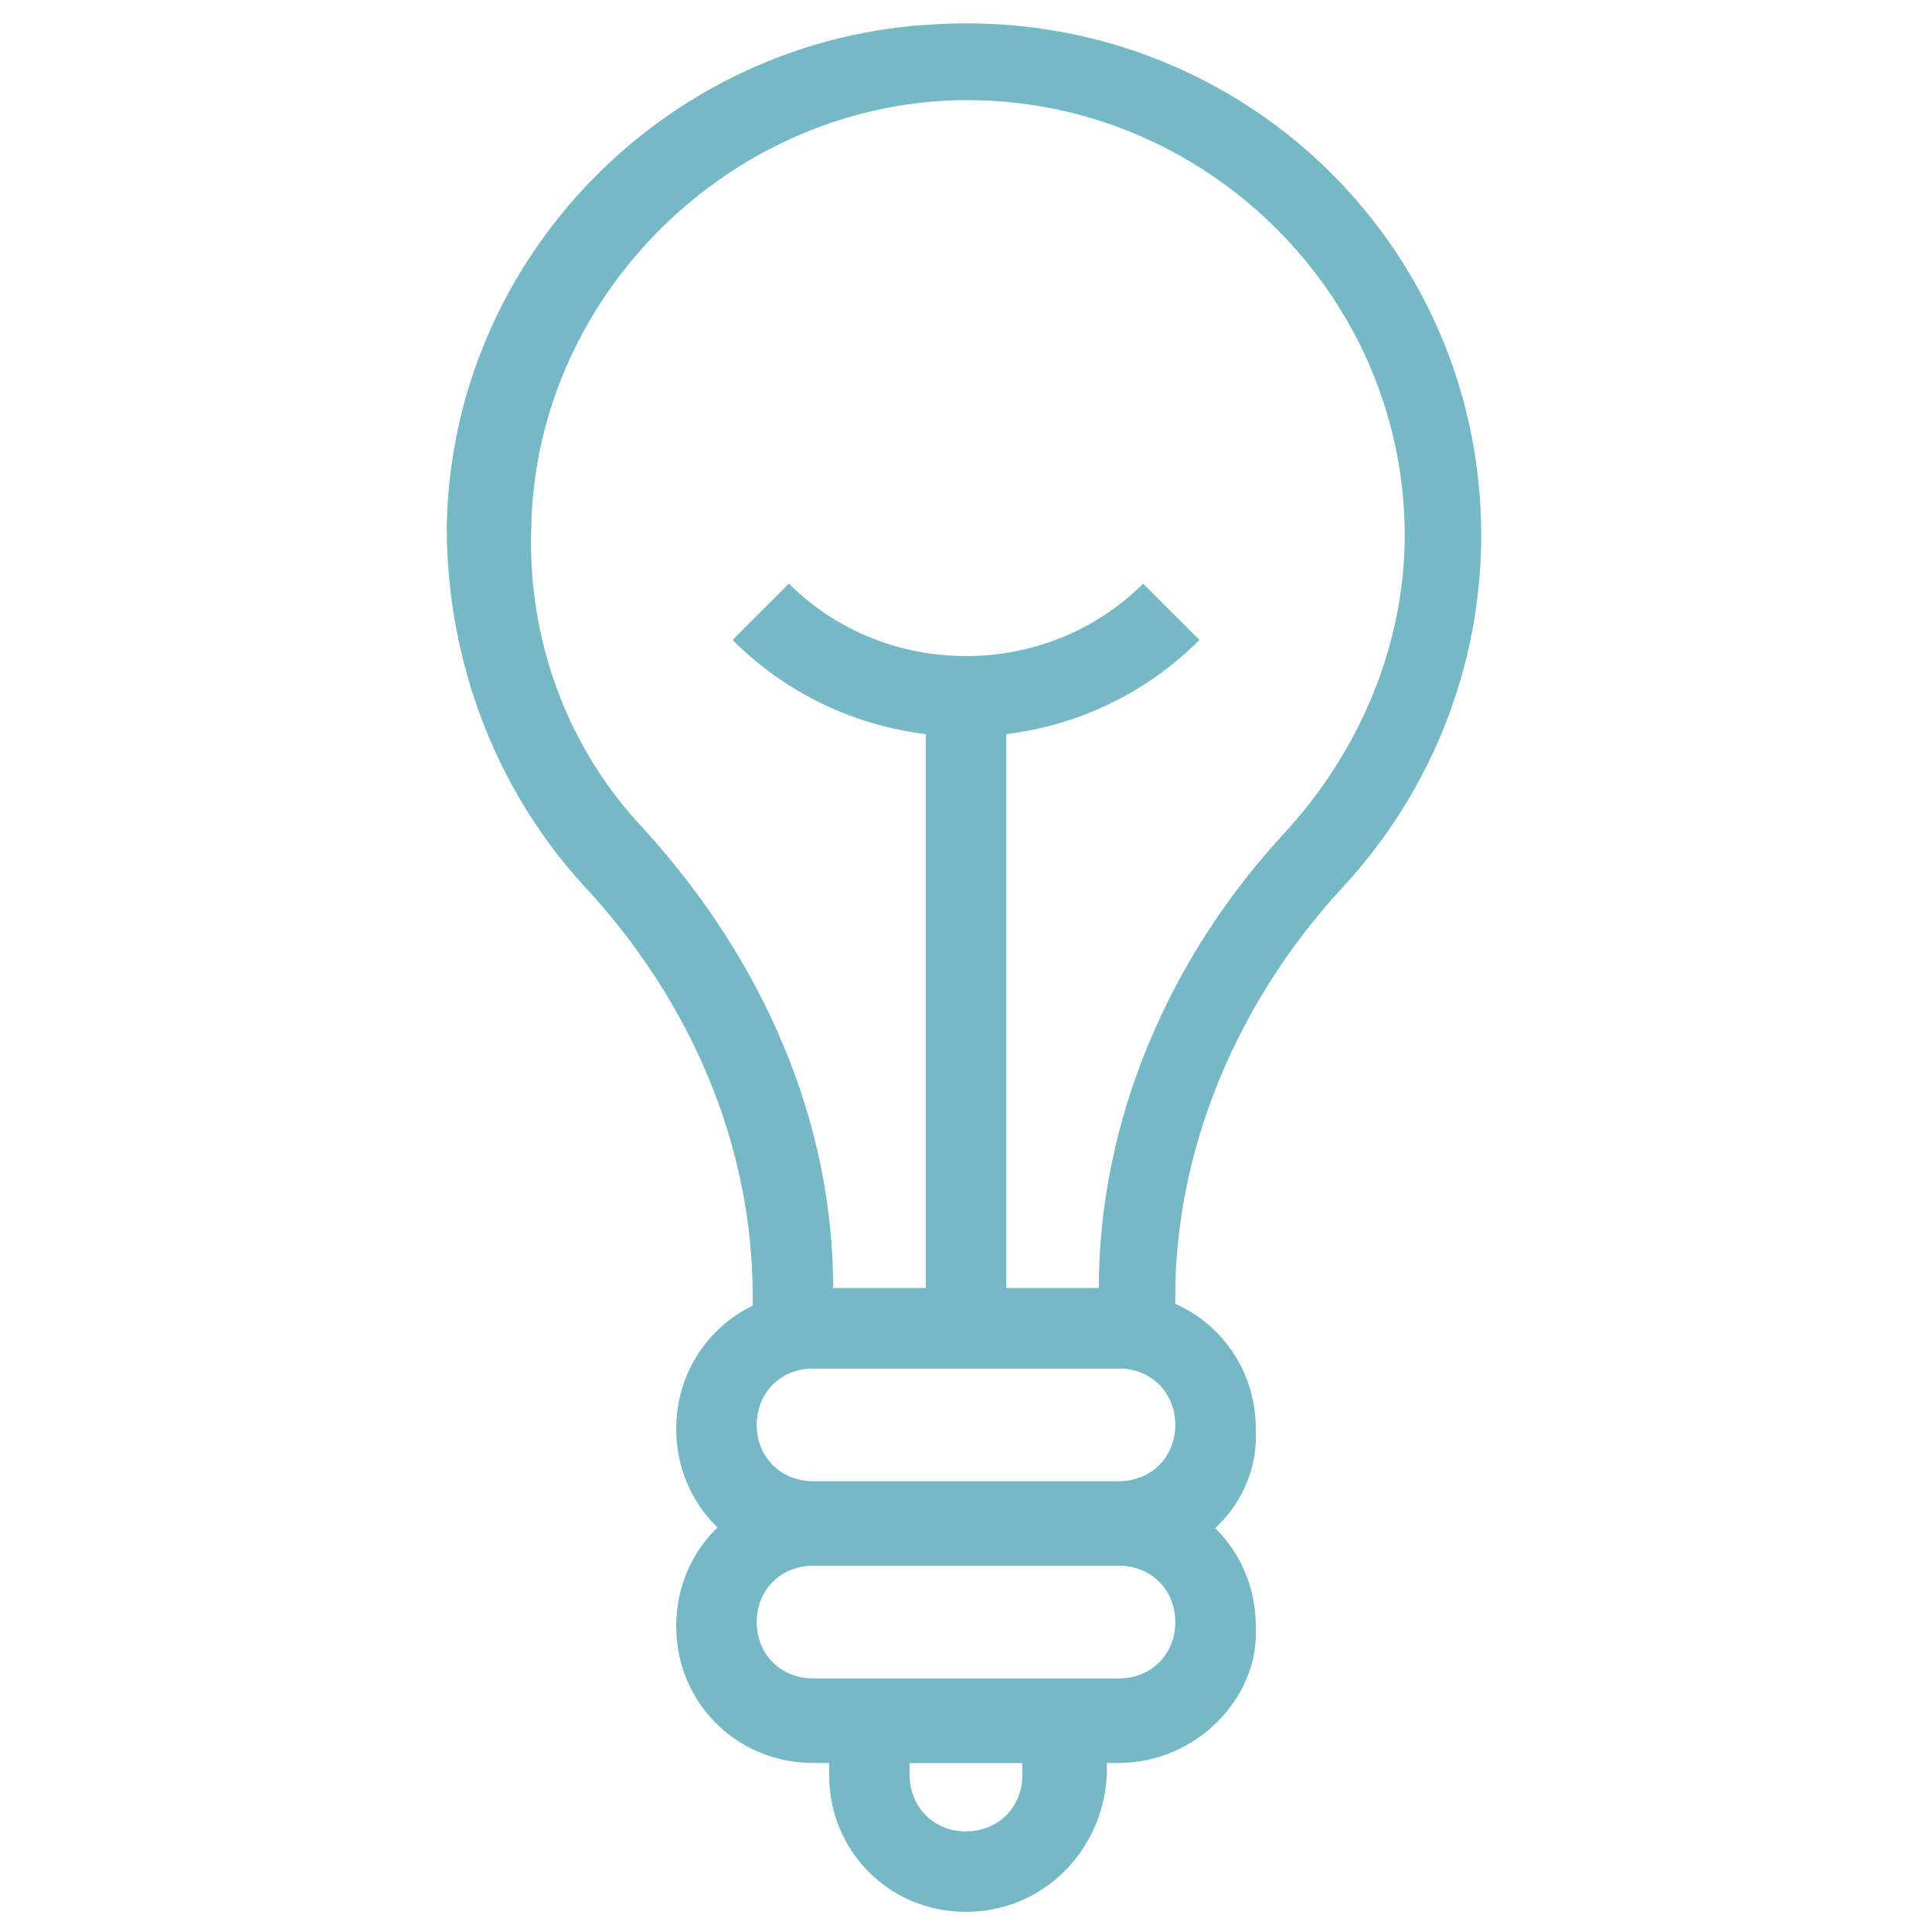 <svg xmlns="http://www.w3.org/2000/svg" fill="rgba(117,185,199,1)" viewBox="0 0 48 48"><path fill="rgba(117,185,199,1)" d="M28.3 34h-8.6c-.6 0-1-.4-1-1v-.8c0-3.7-1.5-7.3-4.2-10.2-2.2-2.4-3.4-5.6-3.4-8.9C11.2 6.4 16.6.9 23.3.6 30.7.2 36.8 6 36.8 13.3c0 3.2-1.2 6.3-3.4 8.7-2.7 2.9-4.2 6.6-4.2 10.2v.8c.1.6-.4 1-.9 1zm-7.6-2h6.6c0-4.1 1.7-8.2 4.7-11.4 1.8-2 2.9-4.6 2.9-7.3 0-6.1-5.2-11.1-11.4-10.8-5.6.3-10.2 5-10.3 10.6-.1 2.8.9 5.5 2.8 7.5 3 3.3 4.7 7.3 4.7 11.4z"/><path fill="rgba(117,185,199,1)" d="M27.8 38.9h-7.6c-1.9 0-3.4-1.5-3.4-3.4s1.5-3.4 3.4-3.4h7.6c1.9 0 3.4 1.5 3.4 3.4.1 1.9-1.5 3.4-3.4 3.4zM20.2 34c-.8 0-1.4.6-1.4 1.4 0 .8.6 1.4 1.4 1.4h7.6c.8 0 1.4-.6 1.4-1.4 0-.8-.6-1.4-1.4-1.4h-7.6z"/><path fill="rgba(117,185,199,1)" d="M27.8 43.8h-7.6c-1.9 0-3.4-1.5-3.4-3.4s1.5-3.4 3.4-3.4h7.6c1.9 0 3.4 1.5 3.4 3.4.1 1.8-1.5 3.4-3.4 3.4zm-7.6-4.9c-.8 0-1.4.6-1.4 1.4 0 .8.6 1.4 1.4 1.4h7.6c.8 0 1.4-.6 1.4-1.4 0-.8-.6-1.4-1.4-1.4h-7.6z"/><path fill="rgba(117,185,199,1)" d="M24 47.5c-1.9 0-3.4-1.5-3.4-3.4v-1.3c0-.6.4-1 1-1h4.9c.6 0 1 .4 1 1v1.3c-.1 1.9-1.6 3.4-3.5 3.4zm-1.4-3.7v.3c0 .8.6 1.4 1.4 1.4.8 0 1.4-.6 1.4-1.4v-.3h-2.8zM23 17.3h2v15.8h-2z"/><path fill="rgba(117,185,199,1)" d="M24 18.3c-2.1 0-4.2-.8-5.8-2.4l1.4-1.4c2.4 2.4 6.4 2.4 8.8 0l1.4 1.4c-1.6 1.6-3.7 2.4-5.8 2.4z"/></svg>